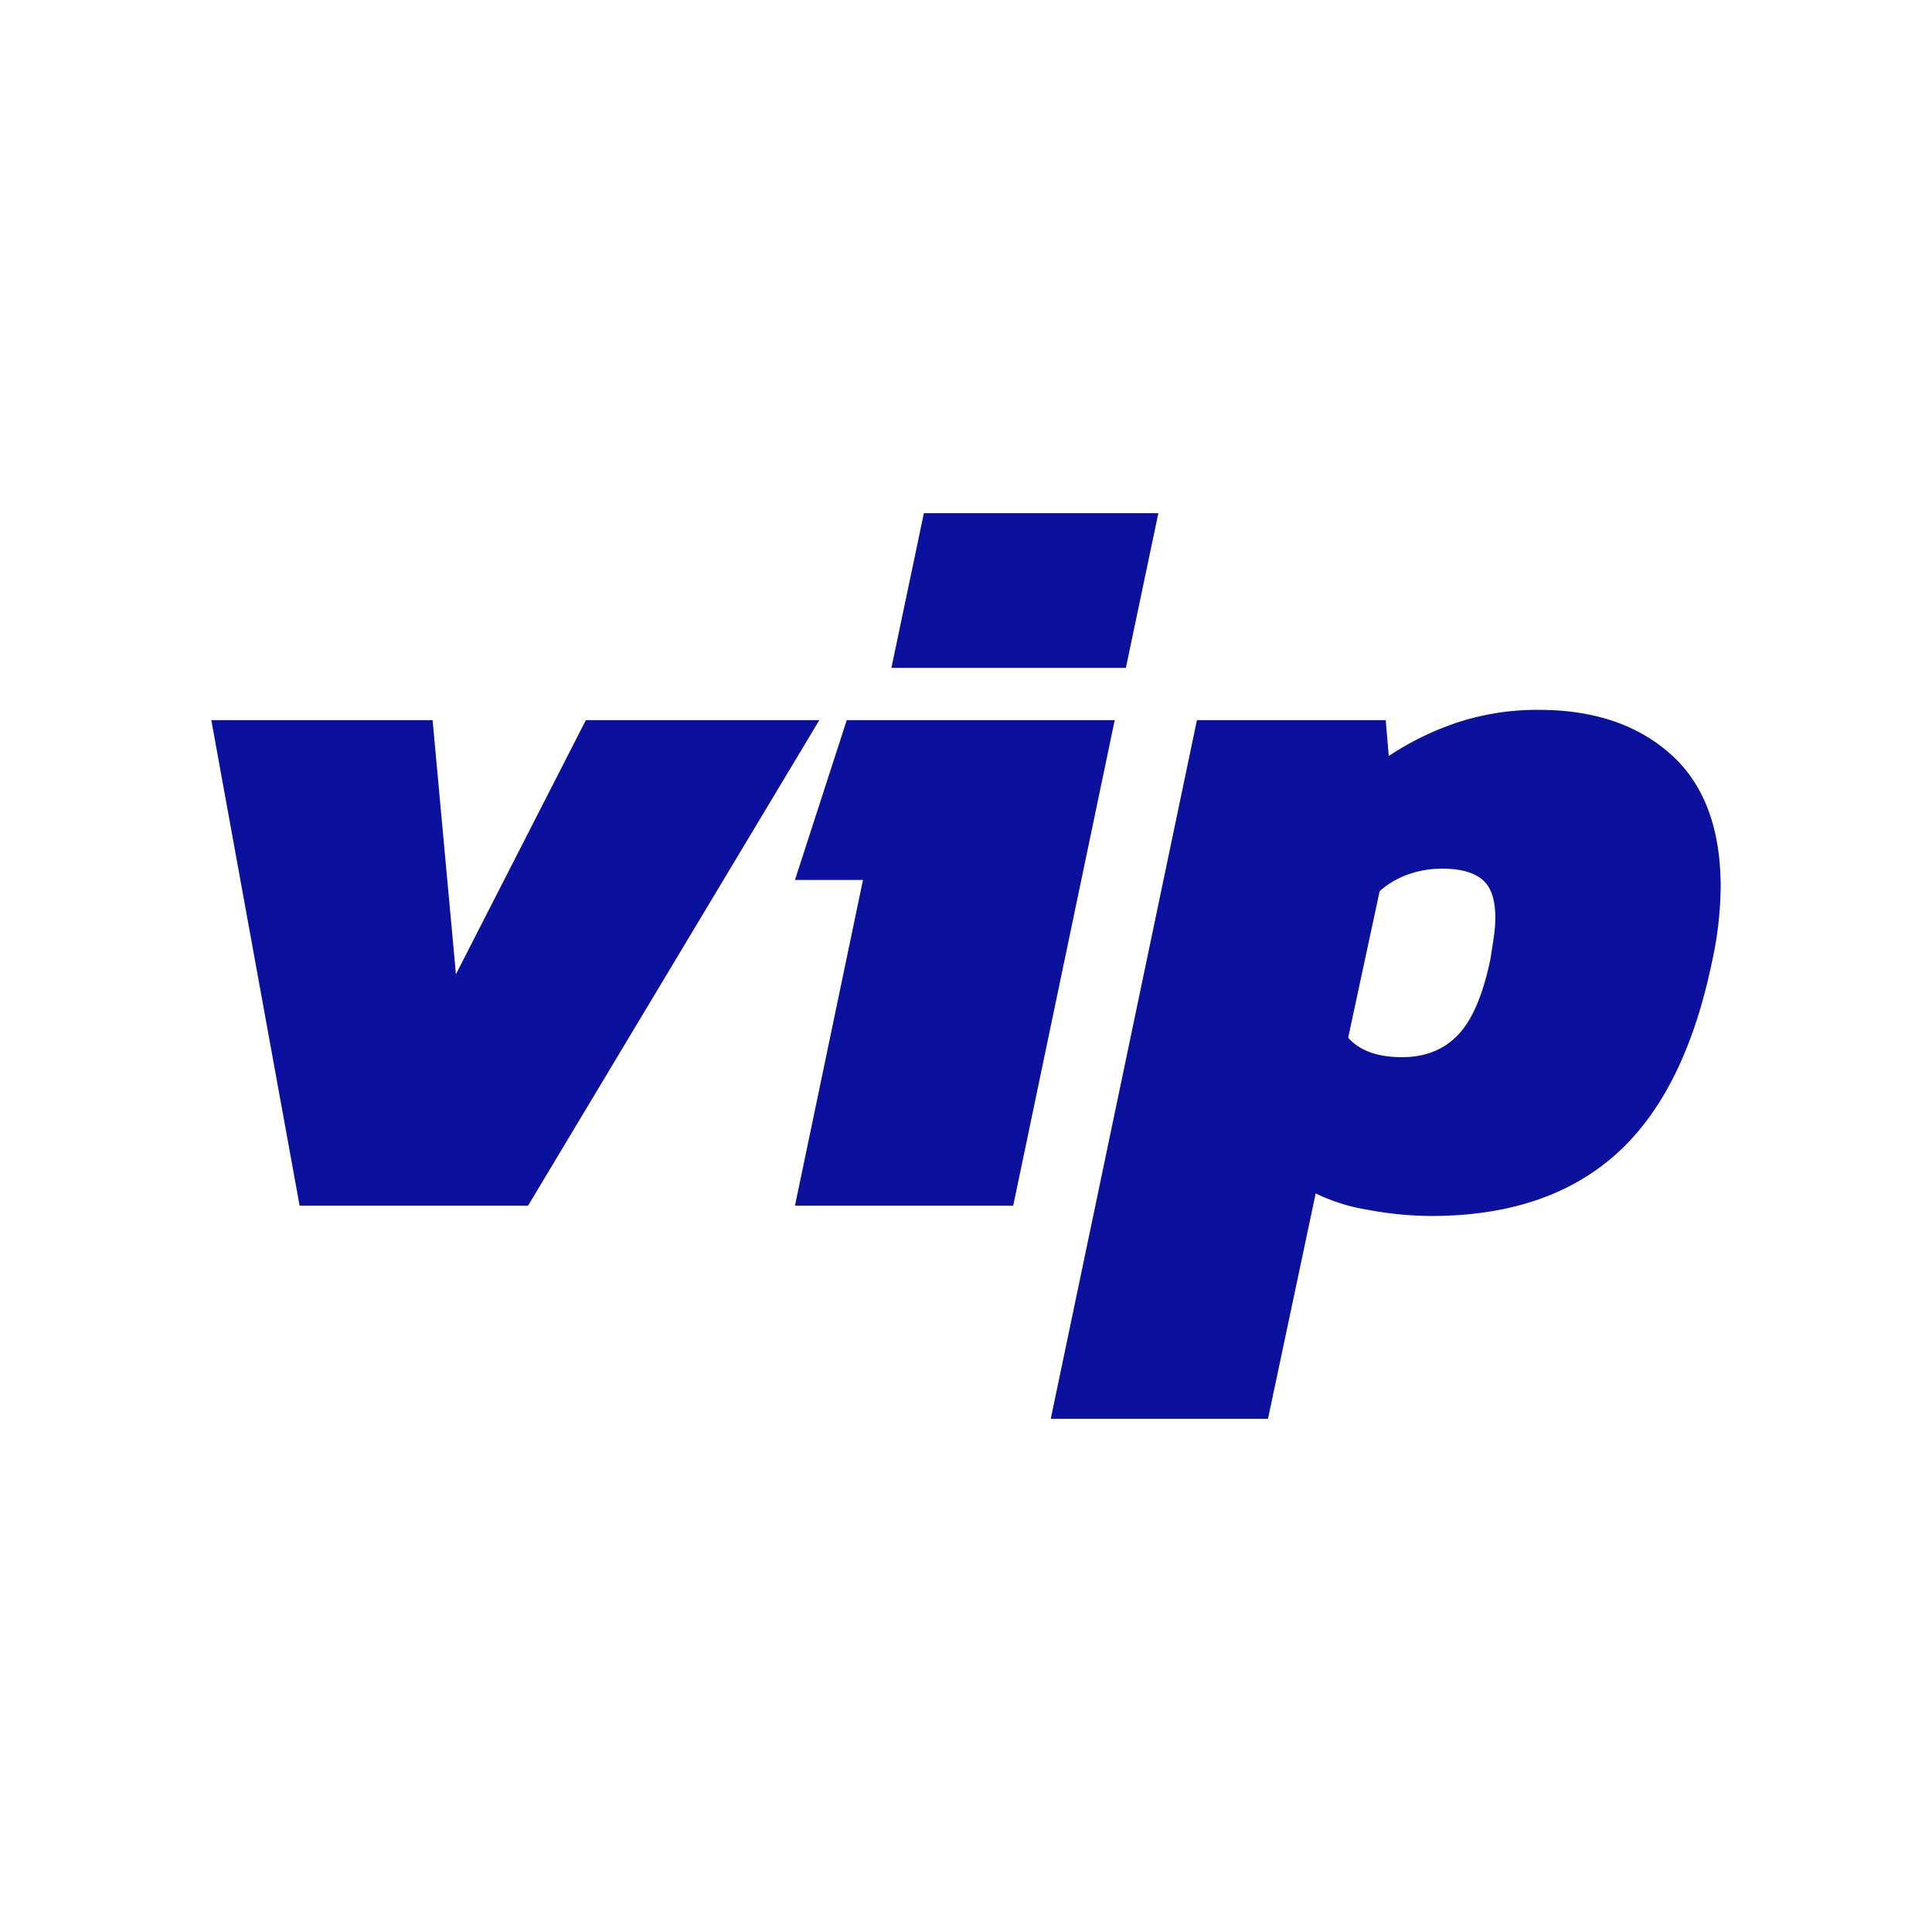 <svg xmlns="http://www.w3.org/2000/svg" xmlns:xlink="http://www.w3.org/1999/xlink" width="512" height="512" viewBox="0 0 512 512"><defs><clipPath id="b"><rect width="512" height="512"/></clipPath></defs><g id="a" clip-path="url(#b)"><path d="M25.707,159.193,2.3,30.506H60.946l6.187,67.33,34.432-67.33h61.87l-77.2,128.688ZM182.533,16.659l8.608-41h62.139l-8.608,41ZM156.978,159.193,175,72.859H156.978L170.7,30.506h71.015l-26.9,128.688Zm67.787,56.471L263.5,30.506h50.034l.807,9.5a77.319,77.319,0,0,1,18.426-8.959,67.536,67.536,0,0,1,21.385-3.258q21.789,0,34.97,11.81T402.3,74.759a96.458,96.458,0,0,1-2.421,20.362q-7.263,34.48-25.555,50.633T325.64,161.908a91.79,91.79,0,0,1-16.812-1.629,49.34,49.34,0,0,1-13.853-4.344l-12.643,59.729Zm93.073-95.837q9.146,0,14.795-5.837t8.608-19.955q.538-3.258.941-6.109a36.361,36.361,0,0,0,.4-5.023q0-7.33-3.5-10.181T328.6,69.872a26.392,26.392,0,0,0-9.415,1.629,22.249,22.249,0,0,0-7.263,4.344l-8.339,38.824Q308.155,119.827,317.839,119.827Z" transform="translate(53.696 160.336)" fill="#0b119c"/></g></svg>